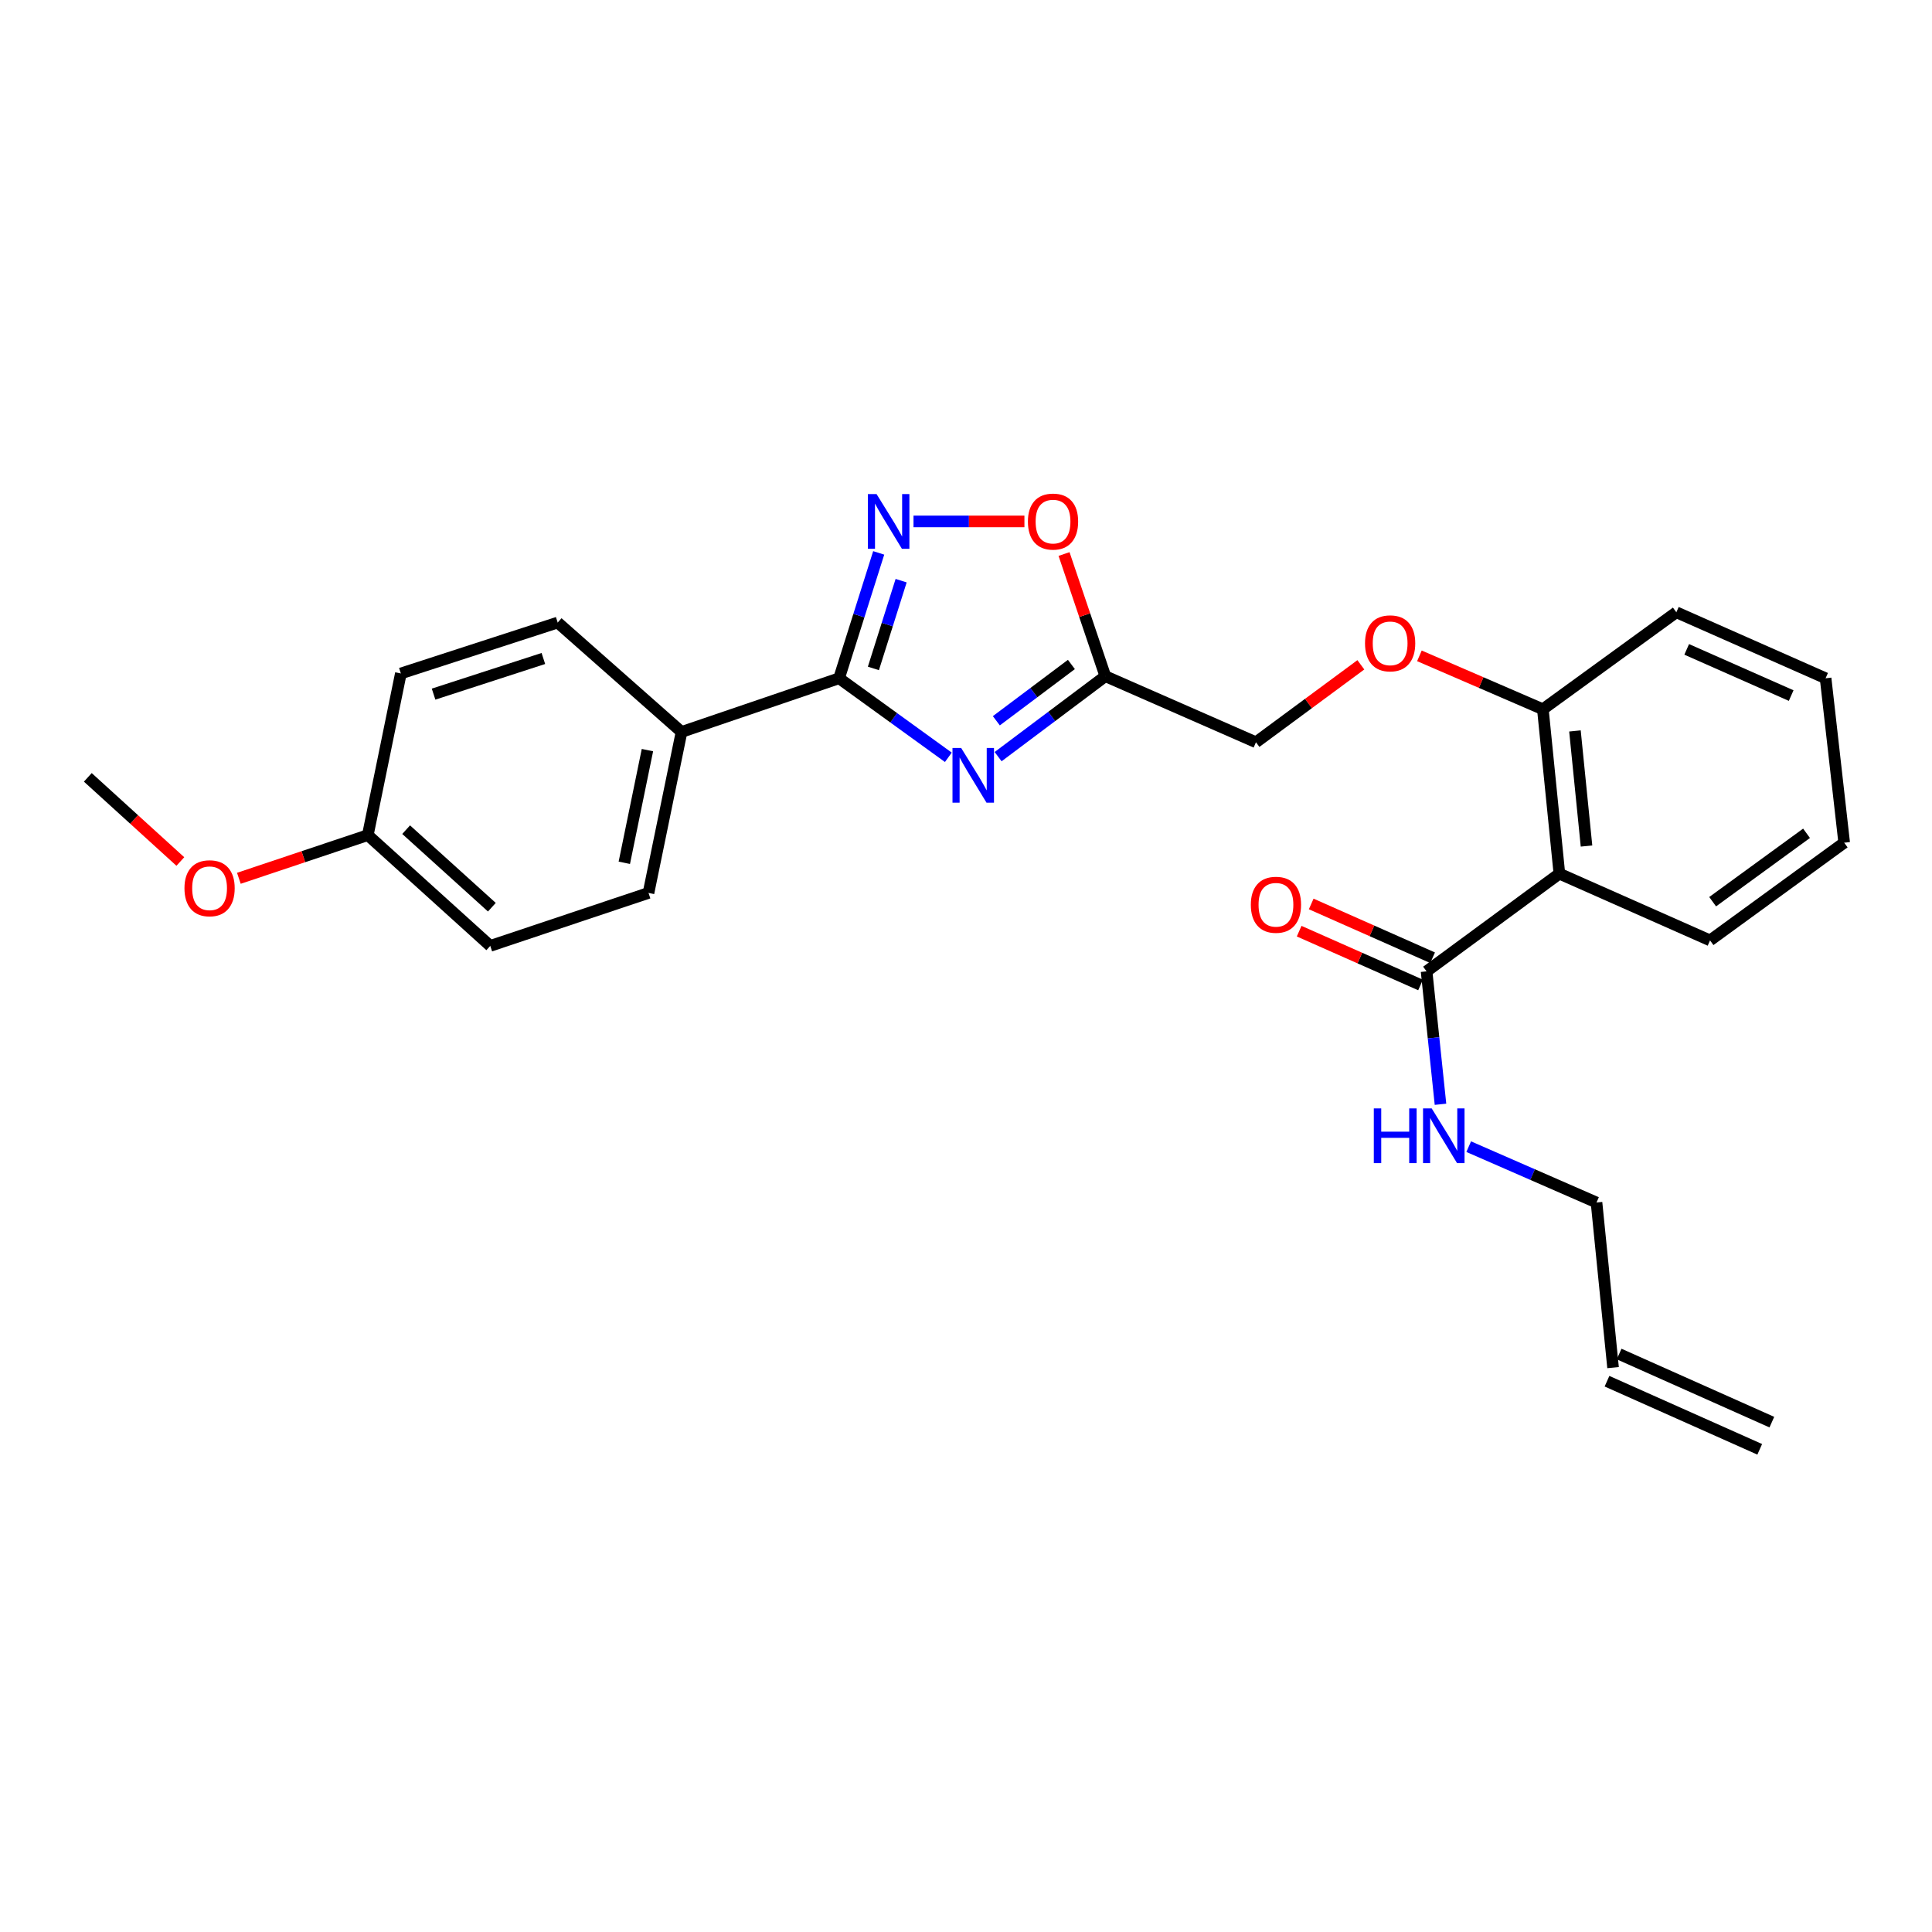 <?xml version='1.0' encoding='iso-8859-1'?>
<svg version='1.1' baseProfile='full'
              xmlns='http://www.w3.org/2000/svg'
                      xmlns:rdkit='http://www.rdkit.org/xml'
                      xmlns:xlink='http://www.w3.org/1999/xlink'
                  xml:space='preserve'
width='1000px' height='1000px' viewBox='0 0 1000 1000'>
<!-- END OF HEADER -->
<rect style='opacity:1.0;fill:#FFFFFF;stroke:none' width='1000' height='1000' x='0' y='0'> </rect>
<path class='bond-0' d='M 490.865,391.981 L 462.586,371.525' style='fill:none;fill-rule:evenodd;stroke:#0000FF;stroke-width:6px;stroke-linecap:butt;stroke-linejoin:miter;stroke-opacity:1' />
<path class='bond-0' d='M 462.586,371.525 L 434.307,351.069' style='fill:none;fill-rule:evenodd;stroke:#000000;stroke-width:6px;stroke-linecap:butt;stroke-linejoin:miter;stroke-opacity:1' />
<path class='bond-2' d='M 516.625,391.638 L 544.372,370.819' style='fill:none;fill-rule:evenodd;stroke:#0000FF;stroke-width:6px;stroke-linecap:butt;stroke-linejoin:miter;stroke-opacity:1' />
<path class='bond-2' d='M 544.372,370.819 L 572.119,349.999' style='fill:none;fill-rule:evenodd;stroke:#000000;stroke-width:6px;stroke-linecap:butt;stroke-linejoin:miter;stroke-opacity:1' />
<path class='bond-2' d='M 515.705,373.071 L 535.128,358.498' style='fill:none;fill-rule:evenodd;stroke:#0000FF;stroke-width:6px;stroke-linecap:butt;stroke-linejoin:miter;stroke-opacity:1' />
<path class='bond-2' d='M 535.128,358.498 L 554.551,343.925' style='fill:none;fill-rule:evenodd;stroke:#000000;stroke-width:6px;stroke-linecap:butt;stroke-linejoin:miter;stroke-opacity:1' />
<path class='bond-1' d='M 434.307,351.069 L 444.56,318.623' style='fill:none;fill-rule:evenodd;stroke:#000000;stroke-width:6px;stroke-linecap:butt;stroke-linejoin:miter;stroke-opacity:1' />
<path class='bond-1' d='M 444.56,318.623 L 454.814,286.176' style='fill:none;fill-rule:evenodd;stroke:#0000FF;stroke-width:6px;stroke-linecap:butt;stroke-linejoin:miter;stroke-opacity:1' />
<path class='bond-1' d='M 452.07,345.976 L 459.247,323.264' style='fill:none;fill-rule:evenodd;stroke:#000000;stroke-width:6px;stroke-linecap:butt;stroke-linejoin:miter;stroke-opacity:1' />
<path class='bond-1' d='M 459.247,323.264 L 466.425,300.551' style='fill:none;fill-rule:evenodd;stroke:#0000FF;stroke-width:6px;stroke-linecap:butt;stroke-linejoin:miter;stroke-opacity:1' />
<path class='bond-6' d='M 434.307,351.069 L 352.766,378.854' style='fill:none;fill-rule:evenodd;stroke:#000000;stroke-width:6px;stroke-linecap:butt;stroke-linejoin:miter;stroke-opacity:1' />
<path class='bond-26' d='M 472.828,269.888 L 501.534,269.888' style='fill:none;fill-rule:evenodd;stroke:#0000FF;stroke-width:6px;stroke-linecap:butt;stroke-linejoin:miter;stroke-opacity:1' />
<path class='bond-26' d='M 501.534,269.888 L 530.239,269.888' style='fill:none;fill-rule:evenodd;stroke:#FF0000;stroke-width:6px;stroke-linecap:butt;stroke-linejoin:miter;stroke-opacity:1' />
<path class='bond-4' d='M 572.119,349.999 L 561.433,318.381' style='fill:none;fill-rule:evenodd;stroke:#000000;stroke-width:6px;stroke-linecap:butt;stroke-linejoin:miter;stroke-opacity:1' />
<path class='bond-4' d='M 561.433,318.381 L 550.747,286.762' style='fill:none;fill-rule:evenodd;stroke:#FF0000;stroke-width:6px;stroke-linecap:butt;stroke-linejoin:miter;stroke-opacity:1' />
<path class='bond-10' d='M 572.119,349.999 L 650.083,384.194' style='fill:none;fill-rule:evenodd;stroke:#000000;stroke-width:6px;stroke-linecap:butt;stroke-linejoin:miter;stroke-opacity:1' />
<path class='bond-3' d='M 807.132,452.206 L 798.583,367.105' style='fill:none;fill-rule:evenodd;stroke:#000000;stroke-width:6px;stroke-linecap:butt;stroke-linejoin:miter;stroke-opacity:1' />
<path class='bond-3' d='M 821.175,437.901 L 815.191,378.331' style='fill:none;fill-rule:evenodd;stroke:#000000;stroke-width:6px;stroke-linecap:butt;stroke-linejoin:miter;stroke-opacity:1' />
<path class='bond-5' d='M 807.132,452.206 L 738.393,502.77' style='fill:none;fill-rule:evenodd;stroke:#000000;stroke-width:6px;stroke-linecap:butt;stroke-linejoin:miter;stroke-opacity:1' />
<path class='bond-19' d='M 807.132,452.206 L 885.113,486.751' style='fill:none;fill-rule:evenodd;stroke:#000000;stroke-width:6px;stroke-linecap:butt;stroke-linejoin:miter;stroke-opacity:1' />
<path class='bond-9' d='M 741.513,495.728 L 710.097,481.808' style='fill:none;fill-rule:evenodd;stroke:#000000;stroke-width:6px;stroke-linecap:butt;stroke-linejoin:miter;stroke-opacity:1' />
<path class='bond-9' d='M 710.097,481.808 L 678.681,467.888' style='fill:none;fill-rule:evenodd;stroke:#FF0000;stroke-width:6px;stroke-linecap:butt;stroke-linejoin:miter;stroke-opacity:1' />
<path class='bond-9' d='M 735.273,509.811 L 703.857,495.891' style='fill:none;fill-rule:evenodd;stroke:#000000;stroke-width:6px;stroke-linecap:butt;stroke-linejoin:miter;stroke-opacity:1' />
<path class='bond-9' d='M 703.857,495.891 L 672.441,481.971' style='fill:none;fill-rule:evenodd;stroke:#FF0000;stroke-width:6px;stroke-linecap:butt;stroke-linejoin:miter;stroke-opacity:1' />
<path class='bond-11' d='M 738.393,502.77 L 741.994,537.17' style='fill:none;fill-rule:evenodd;stroke:#000000;stroke-width:6px;stroke-linecap:butt;stroke-linejoin:miter;stroke-opacity:1' />
<path class='bond-11' d='M 741.994,537.17 L 745.595,571.571' style='fill:none;fill-rule:evenodd;stroke:#0000FF;stroke-width:6px;stroke-linecap:butt;stroke-linejoin:miter;stroke-opacity:1' />
<path class='bond-12' d='M 352.766,378.854 L 335.669,462.175' style='fill:none;fill-rule:evenodd;stroke:#000000;stroke-width:6px;stroke-linecap:butt;stroke-linejoin:miter;stroke-opacity:1' />
<path class='bond-12' d='M 335.113,388.256 L 323.145,446.58' style='fill:none;fill-rule:evenodd;stroke:#000000;stroke-width:6px;stroke-linecap:butt;stroke-linejoin:miter;stroke-opacity:1' />
<path class='bond-13' d='M 352.766,378.854 L 288.665,322.232' style='fill:none;fill-rule:evenodd;stroke:#000000;stroke-width:6px;stroke-linecap:butt;stroke-linejoin:miter;stroke-opacity:1' />
<path class='bond-7' d='M 798.583,367.105 L 766.635,353.285' style='fill:none;fill-rule:evenodd;stroke:#000000;stroke-width:6px;stroke-linecap:butt;stroke-linejoin:miter;stroke-opacity:1' />
<path class='bond-7' d='M 766.635,353.285 L 734.686,339.466' style='fill:none;fill-rule:evenodd;stroke:#FF0000;stroke-width:6px;stroke-linecap:butt;stroke-linejoin:miter;stroke-opacity:1' />
<path class='bond-22' d='M 798.583,367.105 L 867.674,316.909' style='fill:none;fill-rule:evenodd;stroke:#000000;stroke-width:6px;stroke-linecap:butt;stroke-linejoin:miter;stroke-opacity:1' />
<path class='bond-8' d='M 704.375,344.104 L 677.229,364.149' style='fill:none;fill-rule:evenodd;stroke:#FF0000;stroke-width:6px;stroke-linecap:butt;stroke-linejoin:miter;stroke-opacity:1' />
<path class='bond-8' d='M 677.229,364.149 L 650.083,384.194' style='fill:none;fill-rule:evenodd;stroke:#000000;stroke-width:6px;stroke-linecap:butt;stroke-linejoin:miter;stroke-opacity:1' />
<path class='bond-21' d='M 760.197,593.506 L 793.274,607.961' style='fill:none;fill-rule:evenodd;stroke:#0000FF;stroke-width:6px;stroke-linecap:butt;stroke-linejoin:miter;stroke-opacity:1' />
<path class='bond-21' d='M 793.274,607.961 L 826.351,622.415' style='fill:none;fill-rule:evenodd;stroke:#000000;stroke-width:6px;stroke-linecap:butt;stroke-linejoin:miter;stroke-opacity:1' />
<path class='bond-18' d='M 335.669,462.175 L 253.76,489.592' style='fill:none;fill-rule:evenodd;stroke:#000000;stroke-width:6px;stroke-linecap:butt;stroke-linejoin:miter;stroke-opacity:1' />
<path class='bond-17' d='M 288.665,322.232 L 207.484,348.579' style='fill:none;fill-rule:evenodd;stroke:#000000;stroke-width:6px;stroke-linecap:butt;stroke-linejoin:miter;stroke-opacity:1' />
<path class='bond-17' d='M 281.243,340.834 L 224.416,359.277' style='fill:none;fill-rule:evenodd;stroke:#000000;stroke-width:6px;stroke-linecap:butt;stroke-linejoin:miter;stroke-opacity:1' />
<path class='bond-14' d='M 834.917,707.875 L 826.351,622.415' style='fill:none;fill-rule:evenodd;stroke:#000000;stroke-width:6px;stroke-linecap:butt;stroke-linejoin:miter;stroke-opacity:1' />
<path class='bond-15' d='M 831.78,714.909 L 910.831,750.164' style='fill:none;fill-rule:evenodd;stroke:#000000;stroke-width:6px;stroke-linecap:butt;stroke-linejoin:miter;stroke-opacity:1' />
<path class='bond-15' d='M 838.054,700.842 L 917.104,736.097' style='fill:none;fill-rule:evenodd;stroke:#000000;stroke-width:6px;stroke-linecap:butt;stroke-linejoin:miter;stroke-opacity:1' />
<path class='bond-16' d='M 190.378,432.259 L 207.484,348.579' style='fill:none;fill-rule:evenodd;stroke:#000000;stroke-width:6px;stroke-linecap:butt;stroke-linejoin:miter;stroke-opacity:1' />
<path class='bond-20' d='M 190.378,432.259 L 157.007,443.43' style='fill:none;fill-rule:evenodd;stroke:#000000;stroke-width:6px;stroke-linecap:butt;stroke-linejoin:miter;stroke-opacity:1' />
<path class='bond-20' d='M 157.007,443.43 L 123.637,454.601' style='fill:none;fill-rule:evenodd;stroke:#FF0000;stroke-width:6px;stroke-linecap:butt;stroke-linejoin:miter;stroke-opacity:1' />
<path class='bond-27' d='M 190.378,432.259 L 253.76,489.592' style='fill:none;fill-rule:evenodd;stroke:#000000;stroke-width:6px;stroke-linecap:butt;stroke-linejoin:miter;stroke-opacity:1' />
<path class='bond-27' d='M 210.218,429.436 L 254.586,469.569' style='fill:none;fill-rule:evenodd;stroke:#000000;stroke-width:6px;stroke-linecap:butt;stroke-linejoin:miter;stroke-opacity:1' />
<path class='bond-28' d='M 885.113,486.751 L 954.545,436.178' style='fill:none;fill-rule:evenodd;stroke:#000000;stroke-width:6px;stroke-linecap:butt;stroke-linejoin:miter;stroke-opacity:1' />
<path class='bond-28' d='M 886.459,466.715 L 935.062,431.314' style='fill:none;fill-rule:evenodd;stroke:#000000;stroke-width:6px;stroke-linecap:butt;stroke-linejoin:miter;stroke-opacity:1' />
<path class='bond-23' d='M 93.348,445.916 L 69.401,424.138' style='fill:none;fill-rule:evenodd;stroke:#FF0000;stroke-width:6px;stroke-linecap:butt;stroke-linejoin:miter;stroke-opacity:1' />
<path class='bond-23' d='M 69.401,424.138 L 45.455,402.36' style='fill:none;fill-rule:evenodd;stroke:#000000;stroke-width:6px;stroke-linecap:butt;stroke-linejoin:miter;stroke-opacity:1' />
<path class='bond-25' d='M 867.674,316.909 L 944.927,351.069' style='fill:none;fill-rule:evenodd;stroke:#000000;stroke-width:6px;stroke-linecap:butt;stroke-linejoin:miter;stroke-opacity:1' />
<path class='bond-25' d='M 873.033,336.12 L 927.11,360.032' style='fill:none;fill-rule:evenodd;stroke:#000000;stroke-width:6px;stroke-linecap:butt;stroke-linejoin:miter;stroke-opacity:1' />
<path class='bond-24' d='M 954.545,436.178 L 944.927,351.069' style='fill:none;fill-rule:evenodd;stroke:#000000;stroke-width:6px;stroke-linecap:butt;stroke-linejoin:miter;stroke-opacity:1' />
<path  class='atom-0' d='M 497.488 387.139
L 506.768 402.139
Q 507.688 403.619, 509.168 406.299
Q 510.648 408.979, 510.728 409.139
L 510.728 387.139
L 514.488 387.139
L 514.488 415.459
L 510.608 415.459
L 500.648 399.059
Q 499.488 397.139, 498.248 394.939
Q 497.048 392.739, 496.688 392.059
L 496.688 415.459
L 493.008 415.459
L 493.008 387.139
L 497.488 387.139
' fill='#0000FF'/>
<path  class='atom-2' d='M 453.701 255.728
L 462.981 270.728
Q 463.901 272.208, 465.381 274.888
Q 466.861 277.568, 466.941 277.728
L 466.941 255.728
L 470.701 255.728
L 470.701 284.048
L 466.821 284.048
L 456.861 267.648
Q 455.701 265.728, 454.461 263.528
Q 453.261 261.328, 452.901 260.648
L 452.901 284.048
L 449.221 284.048
L 449.221 255.728
L 453.701 255.728
' fill='#0000FF'/>
<path  class='atom-5' d='M 532.045 269.968
Q 532.045 263.168, 535.405 259.368
Q 538.765 255.568, 545.045 255.568
Q 551.325 255.568, 554.685 259.368
Q 558.045 263.168, 558.045 269.968
Q 558.045 276.848, 554.645 280.768
Q 551.245 284.648, 545.045 284.648
Q 538.805 284.648, 535.405 280.768
Q 532.045 276.888, 532.045 269.968
M 545.045 281.448
Q 549.365 281.448, 551.685 278.568
Q 554.045 275.648, 554.045 269.968
Q 554.045 264.408, 551.685 261.608
Q 549.365 258.768, 545.045 258.768
Q 540.725 258.768, 538.365 261.568
Q 536.045 264.368, 536.045 269.968
Q 536.045 275.688, 538.365 278.568
Q 540.725 281.448, 545.045 281.448
' fill='#FF0000'/>
<path  class='atom-9' d='M 706.533 332.991
Q 706.533 326.191, 709.893 322.391
Q 713.253 318.591, 719.533 318.591
Q 725.813 318.591, 729.173 322.391
Q 732.533 326.191, 732.533 332.991
Q 732.533 339.871, 729.133 343.791
Q 725.733 347.671, 719.533 347.671
Q 713.293 347.671, 709.893 343.791
Q 706.533 339.911, 706.533 332.991
M 719.533 344.471
Q 723.853 344.471, 726.173 341.591
Q 728.533 338.671, 728.533 332.991
Q 728.533 327.431, 726.173 324.631
Q 723.853 321.791, 719.533 321.791
Q 715.213 321.791, 712.853 324.591
Q 710.533 327.391, 710.533 332.991
Q 710.533 338.711, 712.853 341.591
Q 715.213 344.471, 719.533 344.471
' fill='#FF0000'/>
<path  class='atom-10' d='M 647.429 468.305
Q 647.429 461.505, 650.789 457.705
Q 654.149 453.905, 660.429 453.905
Q 666.709 453.905, 670.069 457.705
Q 673.429 461.505, 673.429 468.305
Q 673.429 475.185, 670.029 479.105
Q 666.629 482.985, 660.429 482.985
Q 654.189 482.985, 650.789 479.105
Q 647.429 475.225, 647.429 468.305
M 660.429 479.785
Q 664.749 479.785, 667.069 476.905
Q 669.429 473.985, 669.429 468.305
Q 669.429 462.745, 667.069 459.945
Q 664.749 457.105, 660.429 457.105
Q 656.109 457.105, 653.749 459.905
Q 651.429 462.705, 651.429 468.305
Q 651.429 474.025, 653.749 476.905
Q 656.109 479.785, 660.429 479.785
' fill='#FF0000'/>
<path  class='atom-12' d='M 711.081 573.71
L 714.921 573.71
L 714.921 585.75
L 729.401 585.75
L 729.401 573.71
L 733.241 573.71
L 733.241 602.03
L 729.401 602.03
L 729.401 588.95
L 714.921 588.95
L 714.921 602.03
L 711.081 602.03
L 711.081 573.71
' fill='#0000FF'/>
<path  class='atom-12' d='M 741.041 573.71
L 750.321 588.71
Q 751.241 590.19, 752.721 592.87
Q 754.201 595.55, 754.281 595.71
L 754.281 573.71
L 758.041 573.71
L 758.041 602.03
L 754.161 602.03
L 744.201 585.63
Q 743.041 583.71, 741.801 581.51
Q 740.601 579.31, 740.241 578.63
L 740.241 602.03
L 736.561 602.03
L 736.561 573.71
L 741.041 573.71
' fill='#0000FF'/>
<path  class='atom-21' d='M 95.478 459.756
Q 95.478 452.956, 98.838 449.156
Q 102.198 445.356, 108.478 445.356
Q 114.758 445.356, 118.118 449.156
Q 121.478 452.956, 121.478 459.756
Q 121.478 466.636, 118.078 470.556
Q 114.678 474.436, 108.478 474.436
Q 102.238 474.436, 98.838 470.556
Q 95.478 466.676, 95.478 459.756
M 108.478 471.236
Q 112.798 471.236, 115.118 468.356
Q 117.478 465.436, 117.478 459.756
Q 117.478 454.196, 115.118 451.396
Q 112.798 448.556, 108.478 448.556
Q 104.158 448.556, 101.798 451.356
Q 99.478 454.156, 99.478 459.756
Q 99.478 465.476, 101.798 468.356
Q 104.158 471.236, 108.478 471.236
' fill='#FF0000'/>
</svg>
